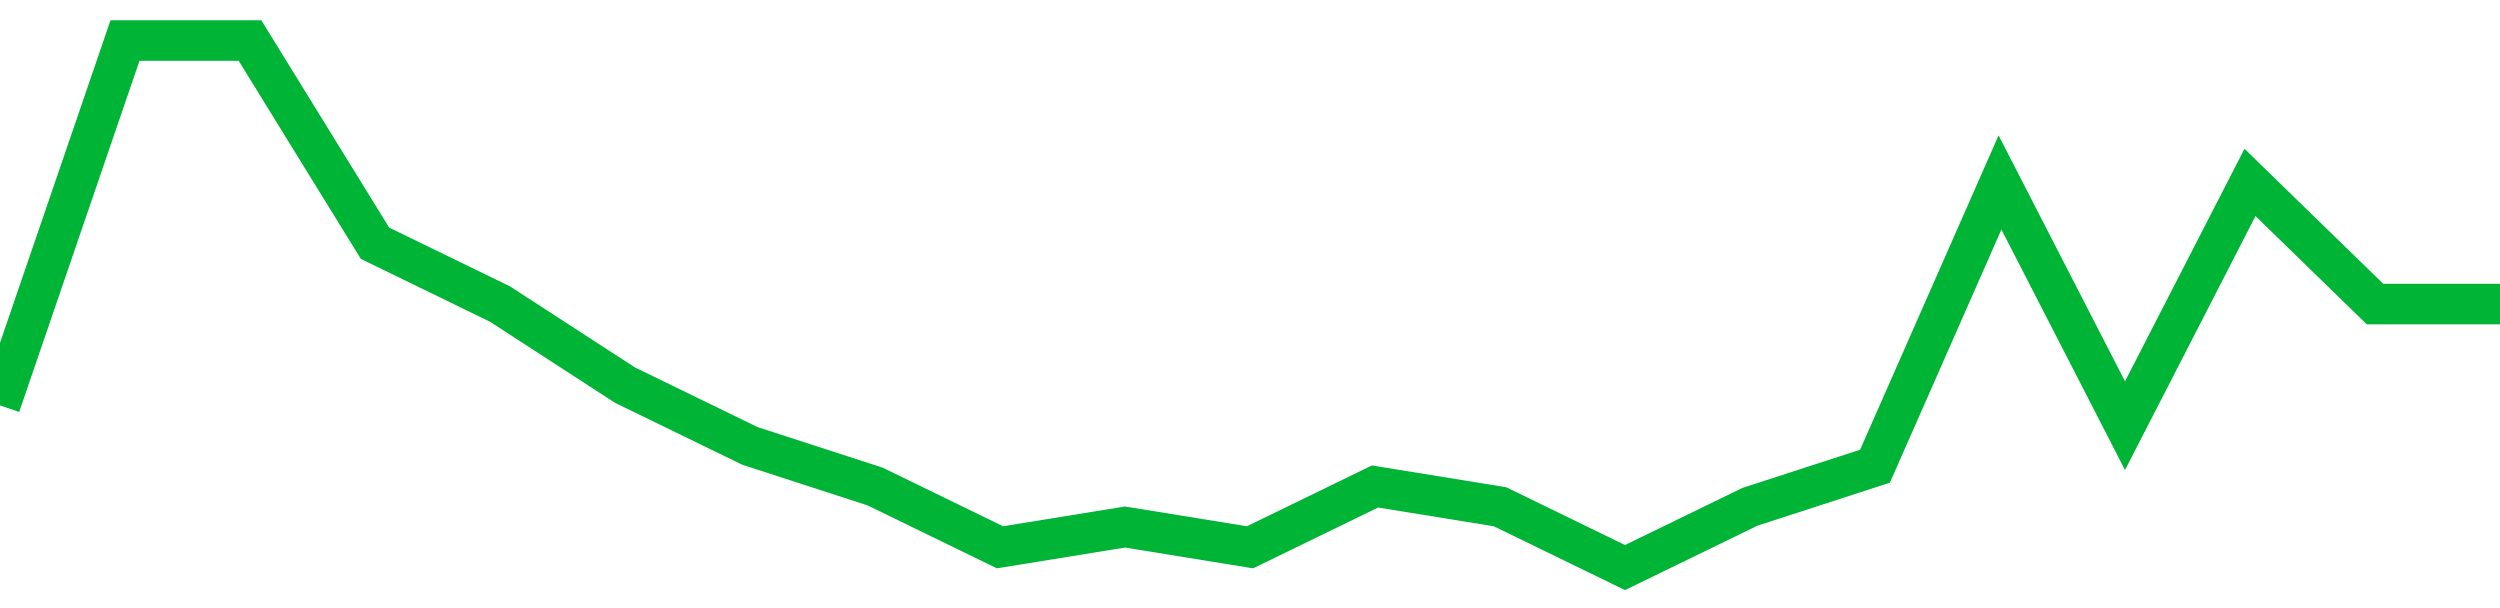 <!-- Generated with https://github.com/jxxe/sparkline/ --><svg viewBox="0 0 185 45" class="sparkline" xmlns="http://www.w3.org/2000/svg"><path class="sparkline--fill" d="M 0 30 L 0 30 L 9.25 3 L 18.5 3 L 27.75 18 L 37 22.5 L 46.25 28.5 L 55.5 33 L 64.75 36 L 74 40.5 L 83.25 39 L 92.5 40.5 L 101.75 36 L 111 37.5 L 120.25 42 L 129.5 37.5 L 138.75 34.5 L 148 13.5 L 157.25 31.5 L 166.5 13.5 L 175.75 22.5 L 185 22.5 V 45 L 0 45 Z" stroke="none" fill="none" ></path><path class="sparkline--line" d="M 0 30 L 0 30 L 9.25 3 L 18.5 3 L 27.75 18 L 37 22.5 L 46.25 28.5 L 55.5 33 L 64.75 36 L 74 40.5 L 83.25 39 L 92.5 40.5 L 101.75 36 L 111 37.5 L 120.25 42 L 129.5 37.5 L 138.75 34.5 L 148 13.5 L 157.25 31.5 L 166.5 13.5 L 175.75 22.5 L 185 22.5" fill="none" stroke-width="3" stroke="#00B436" ></path></svg>